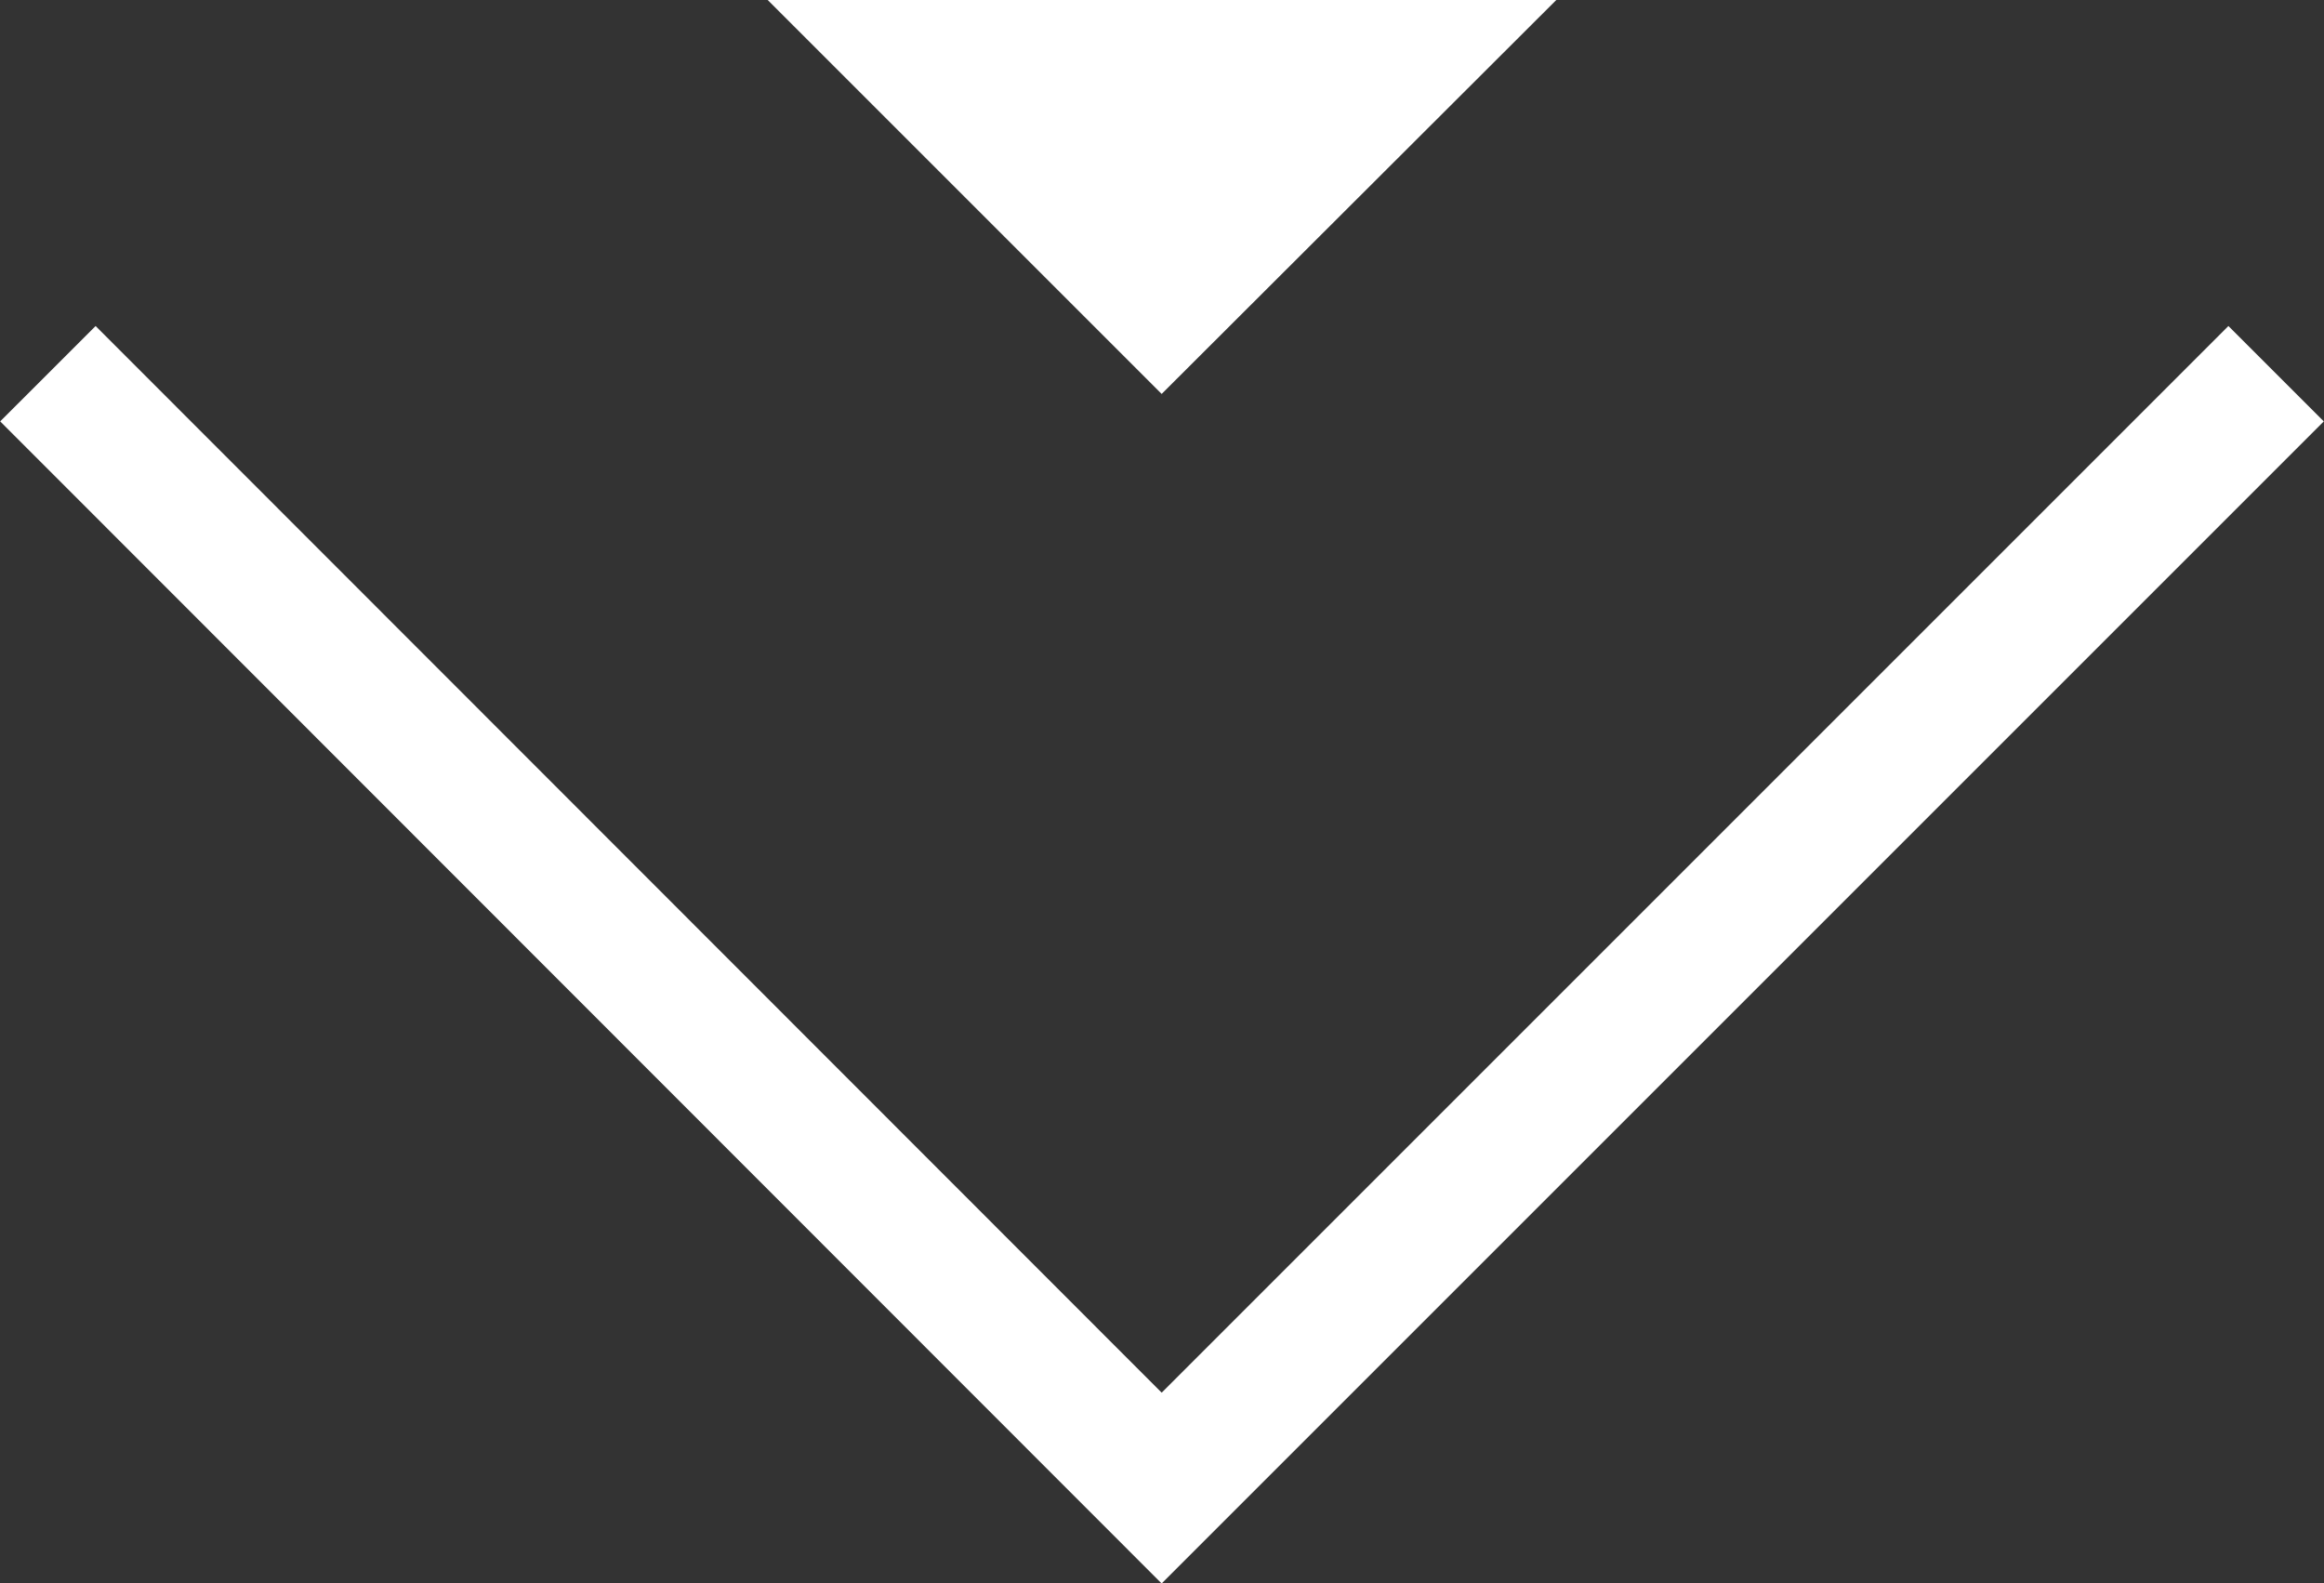 <svg xmlns="http://www.w3.org/2000/svg" viewBox="0 0 34.45 23.47"><rect x="0" y="0" width="34.45" height="23.47" fill="#333333" stroke="none"/><defs><style>.cls-1{fill:none;stroke:#fff;stroke-miterlimit:10;stroke-width:2px;}.cls-2{fill:#fff;}</style></defs><g id="Layer_2" data-name="Layer 2"><g id="ΦΙΛΤΡΑ"><polyline class="cls-1" points="33.74 5.54 17.22 22.06 0.71 5.54"/><polygon class="cls-2" points="17.22 5.84 23.07 0 11.38 0 17.22 5.84"/></g></g></svg>